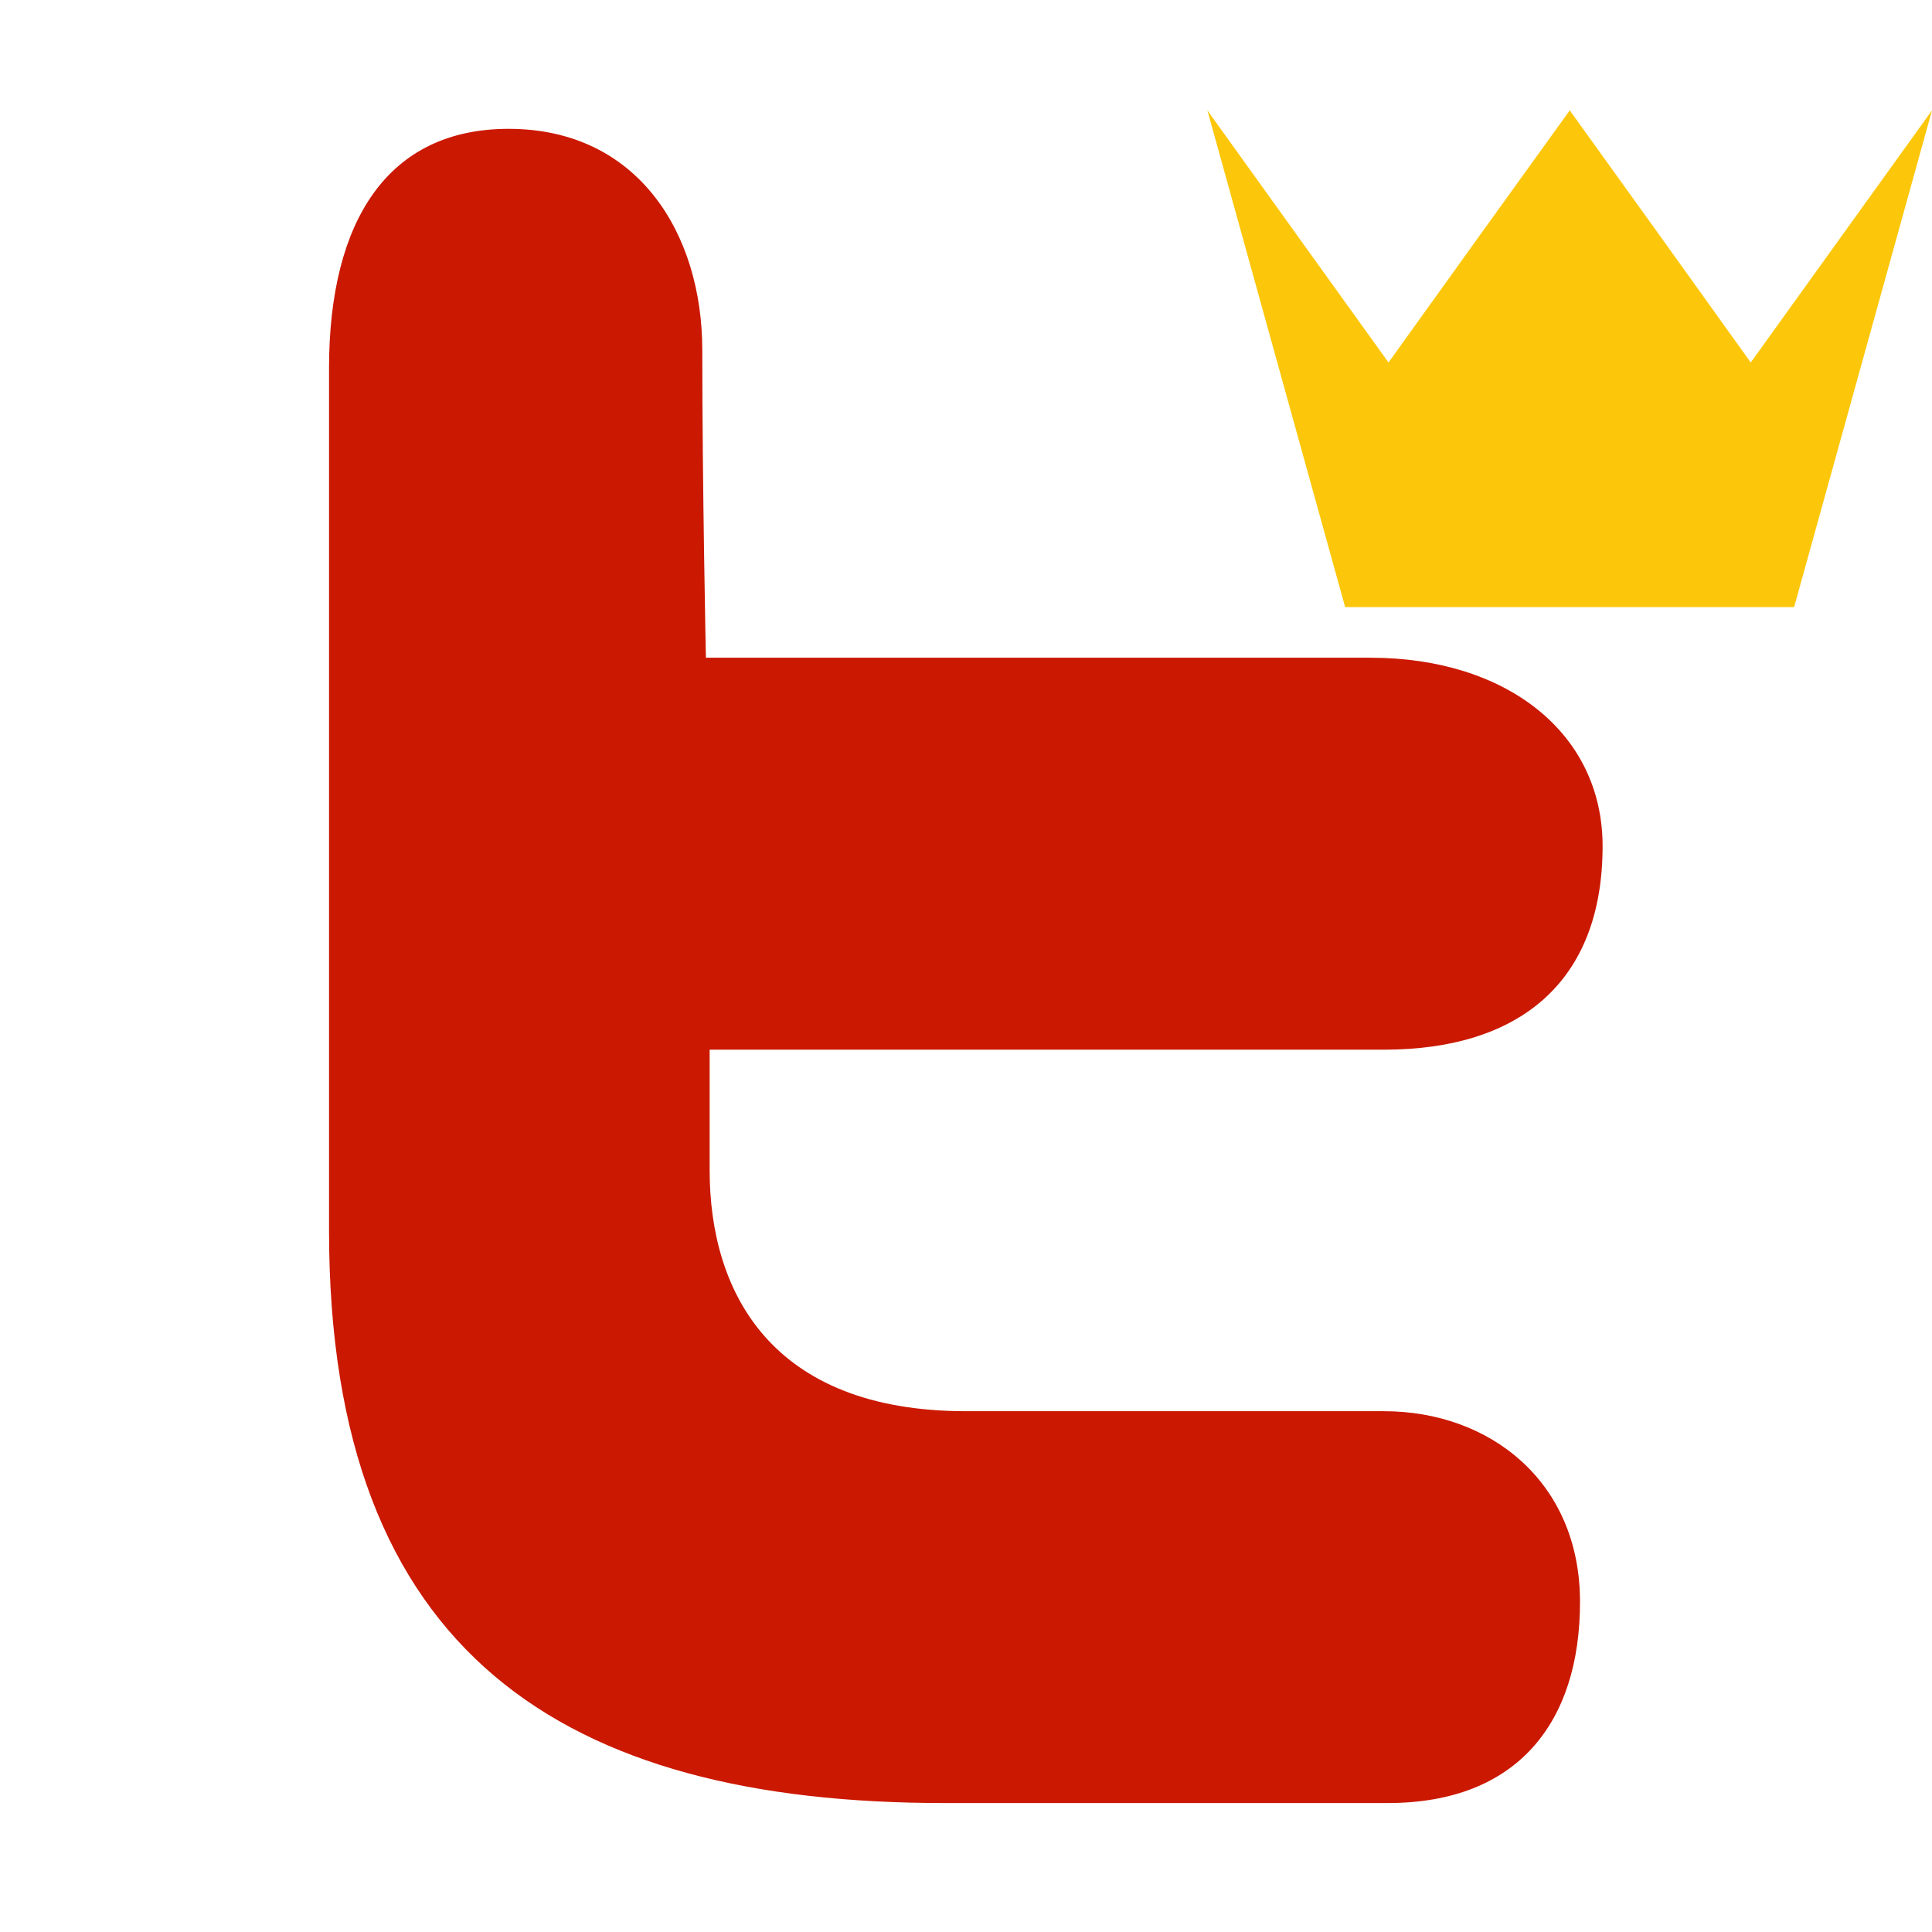 <svg width="16" height="16" xmlns="http://www.w3.org/2000/svg" viewBox="0 0 16 16" shape-rendering="geometricPrecision" fill="#cb1800"><defs><mask id="a"><rect fill="#fff" width="100%" height="100%"/><path fill="#000" d="M14.5 1.716 13-.371l-1.501 2.087-1.982-2.76-.836.011 1.888 6.811h4.86l1.884-6.792-.841-.013z"/></mask></defs><path fill="#FCC70A" d="M14.858 5.028H11.14L9.999.914l.749 1.043.751 1.045.75-1.045L13 .914l.75 1.043.749 1.045.751-1.045L16 .914z"/><path mask="url(#a)" d="M4.212 1.067c1.069 0 1.604.865 1.604 1.832 0 1.122.03 2.548.03 2.548h5.504c1.123 0 1.922.621 1.922 1.56 0 1.124-.687 1.686-1.811 1.686H5.877v.999c0 .999.501 1.995 2.123 1.995h3.462c.874 0 1.623.581 1.623 1.579s-.518 1.666-1.592 1.666H7.82c-3.145 0-5.095-1.23-5.095-4.738V3.042c.002-1.218.49-1.975 1.487-1.975z"/></svg>